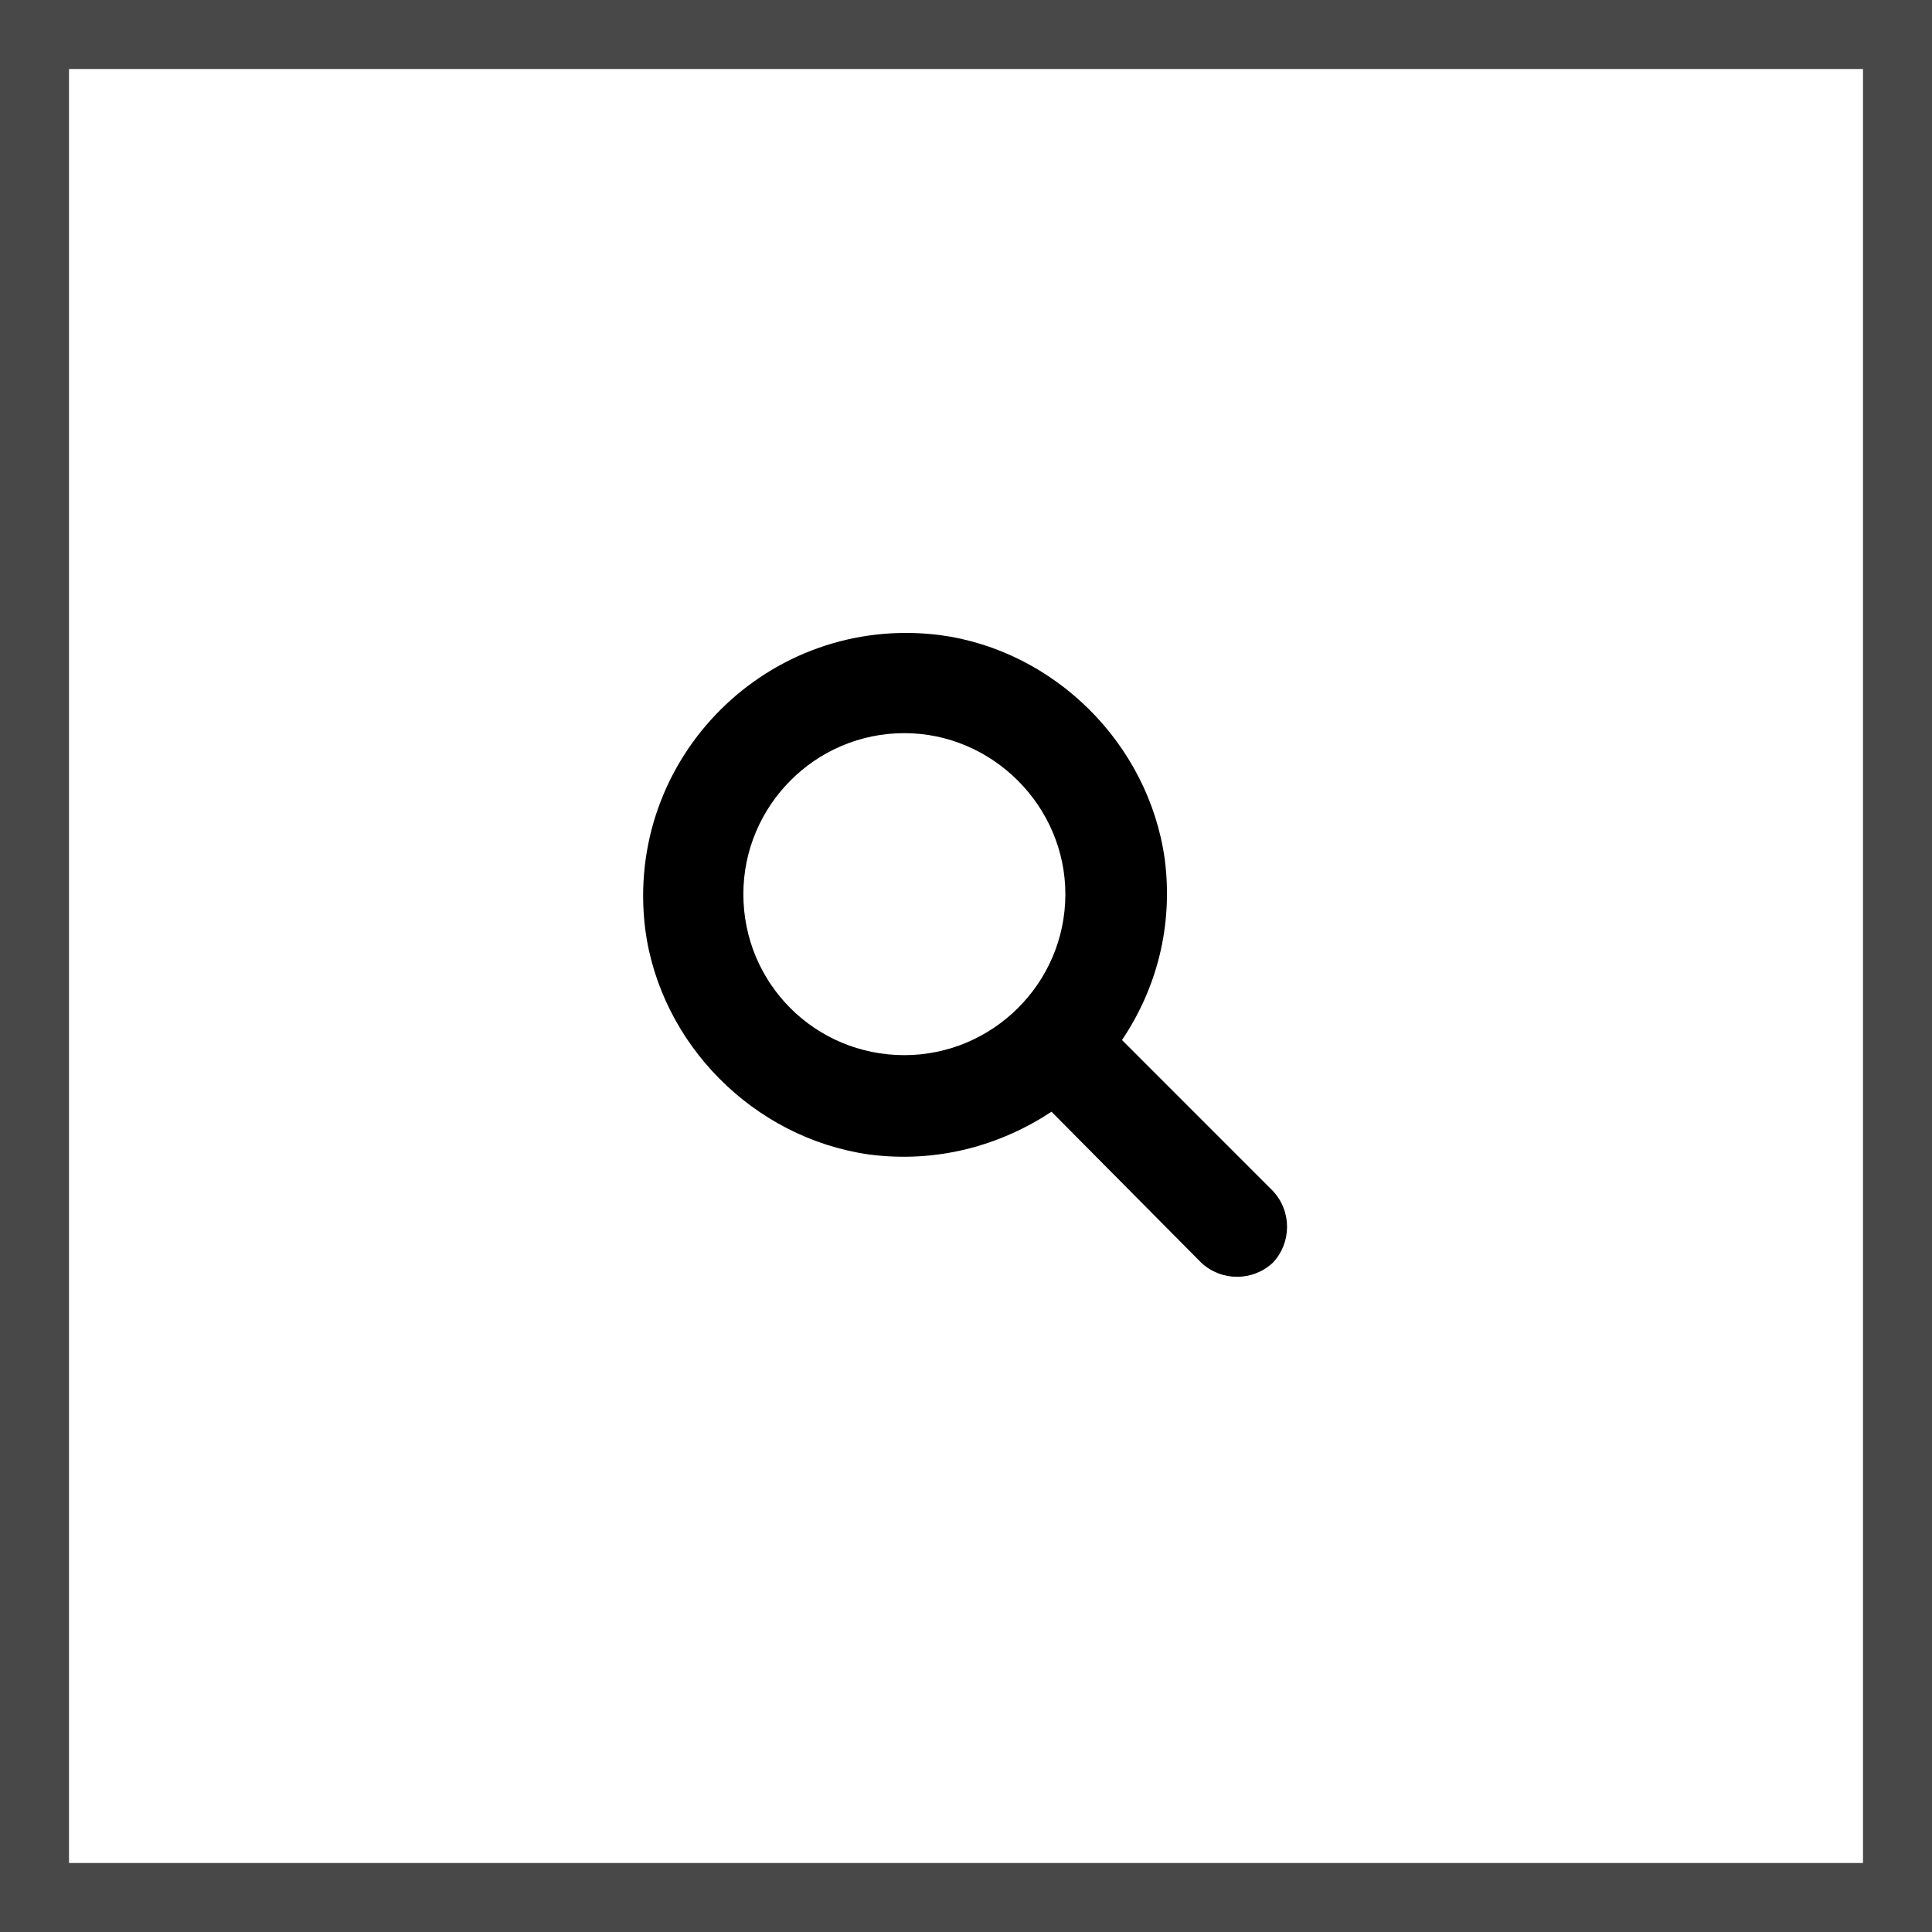 <svg width="42" height="42" viewBox="0 0 42 42" fill="none" xmlns="http://www.w3.org/2000/svg">
<path d="M27.672 25.891L24.391 22.609C25.129 21.516 25.512 20.148 25.32 18.672C24.965 16.156 22.914 14.133 20.426 13.805C16.707 13.34 13.562 16.484 14.027 20.203C14.355 22.691 16.379 24.742 18.895 25.098C20.371 25.289 21.738 24.906 22.859 24.168L26.113 27.449C26.551 27.859 27.234 27.859 27.672 27.449C28.082 27.012 28.082 26.328 27.672 25.891ZM16.16 19.438C16.16 17.523 17.719 15.938 19.66 15.938C21.574 15.938 23.16 17.523 23.16 19.438C23.16 21.379 21.574 22.938 19.66 22.938C17.719 22.938 16.16 21.379 16.16 19.438Z" fill="black"/>
<rect x="0.75" y="0.75" width="40.5" height="40.5" stroke="#484848" stroke-width="1.5"/>
</svg>
